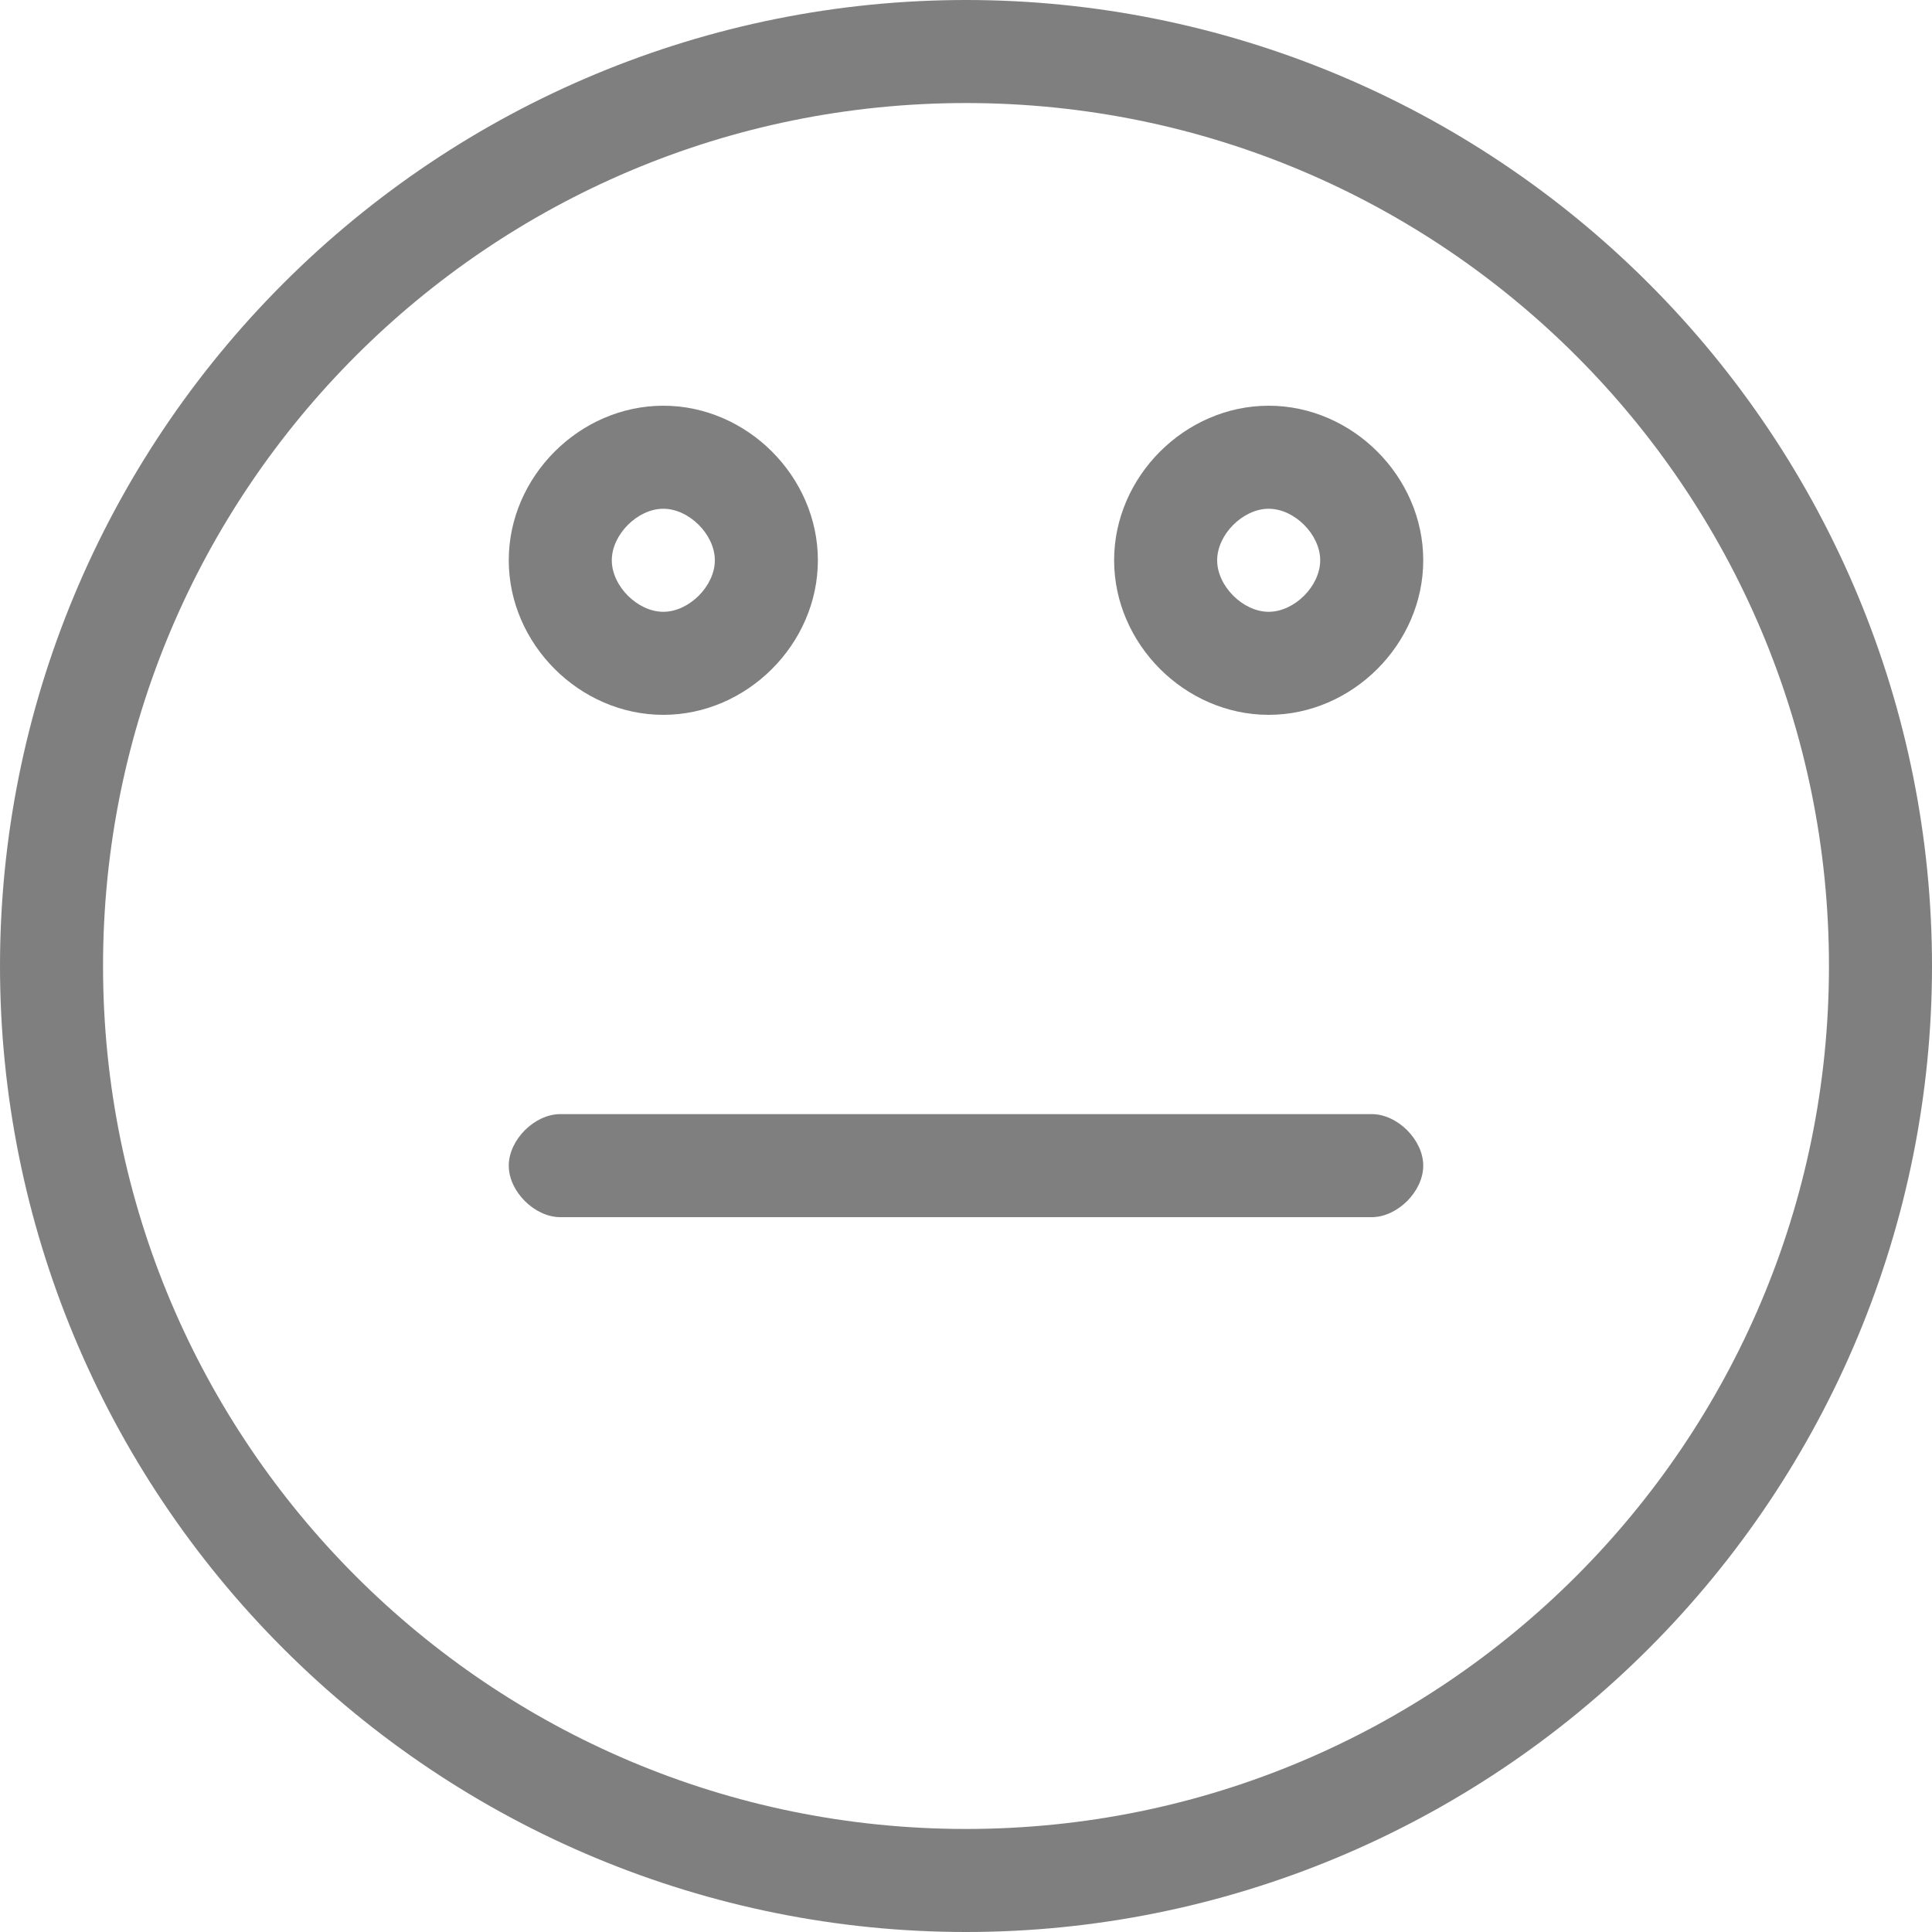 <?xml version="1.0" encoding="UTF-8"?>
<svg xmlns="http://www.w3.org/2000/svg" version="1.1" viewBox="0 0 30 30">
  <defs>
    <style>
      .cls-1 {
        fill: #7f7f7f;
      }
    </style>
  </defs>
  <!-- Generator: Adobe Illustrator 28.7.1, SVG Export Plug-In . SVG Version: 1.2.0 Build 142)  -->
  <g>
    <g id="Ebene_1">
      <g id="Ebene_1-2" data-name="Ebene_1">
        <path class="cls-1" d="M15,30c-4,0-7.8-1.6-10.6-4.4S0,19,0,15,1.6,7.2,4.4,4.4C7.2,1.6,11,0,15,0s7.8,1.6,10.6,4.4,4.4,6.6,4.4,10.6-1.6,7.8-4.4,10.6c-2.8,2.8-6.6,4.4-10.6,4.4ZM15,1.6C7.6,1.6,1.6,7.6,1.6,15s6,13.4,13.4,13.4,13.4-6,13.4-13.4S22.4,1.6,15,1.6Z"/>
        <path class="cls-1" d="M21.3,18.9h-12.6c-.4,0-.8-.4-.8-.8s.4-.8.8-.8h12.6c.4,0,.8.4.8.8s-.4.8-.8.8Z"/>
        <path class="cls-1" d="M19.7,11.1c-1.3,0-2.4-1.1-2.4-2.4s1.1-2.4,2.4-2.4,2.4,1.1,2.4,2.4-1.1,2.4-2.4,2.4ZM19.7,7.9c-.4,0-.8.4-.8.8s.4.8.8.8.8-.4.8-.8-.4-.8-.8-.8Z"/>
        <path class="cls-1" d="M10.3,11.1c-1.3,0-2.4-1.1-2.4-2.4s1.1-2.4,2.4-2.4,2.4,1.1,2.4,2.4-1.1,2.4-2.4,2.4ZM10.3,7.9c-.4,0-.8.4-.8.8s.4.8.8.8.8-.4.8-.8-.4-.8-.8-.8Z"/>
      </g>
    </g>
  </g>
</svg>